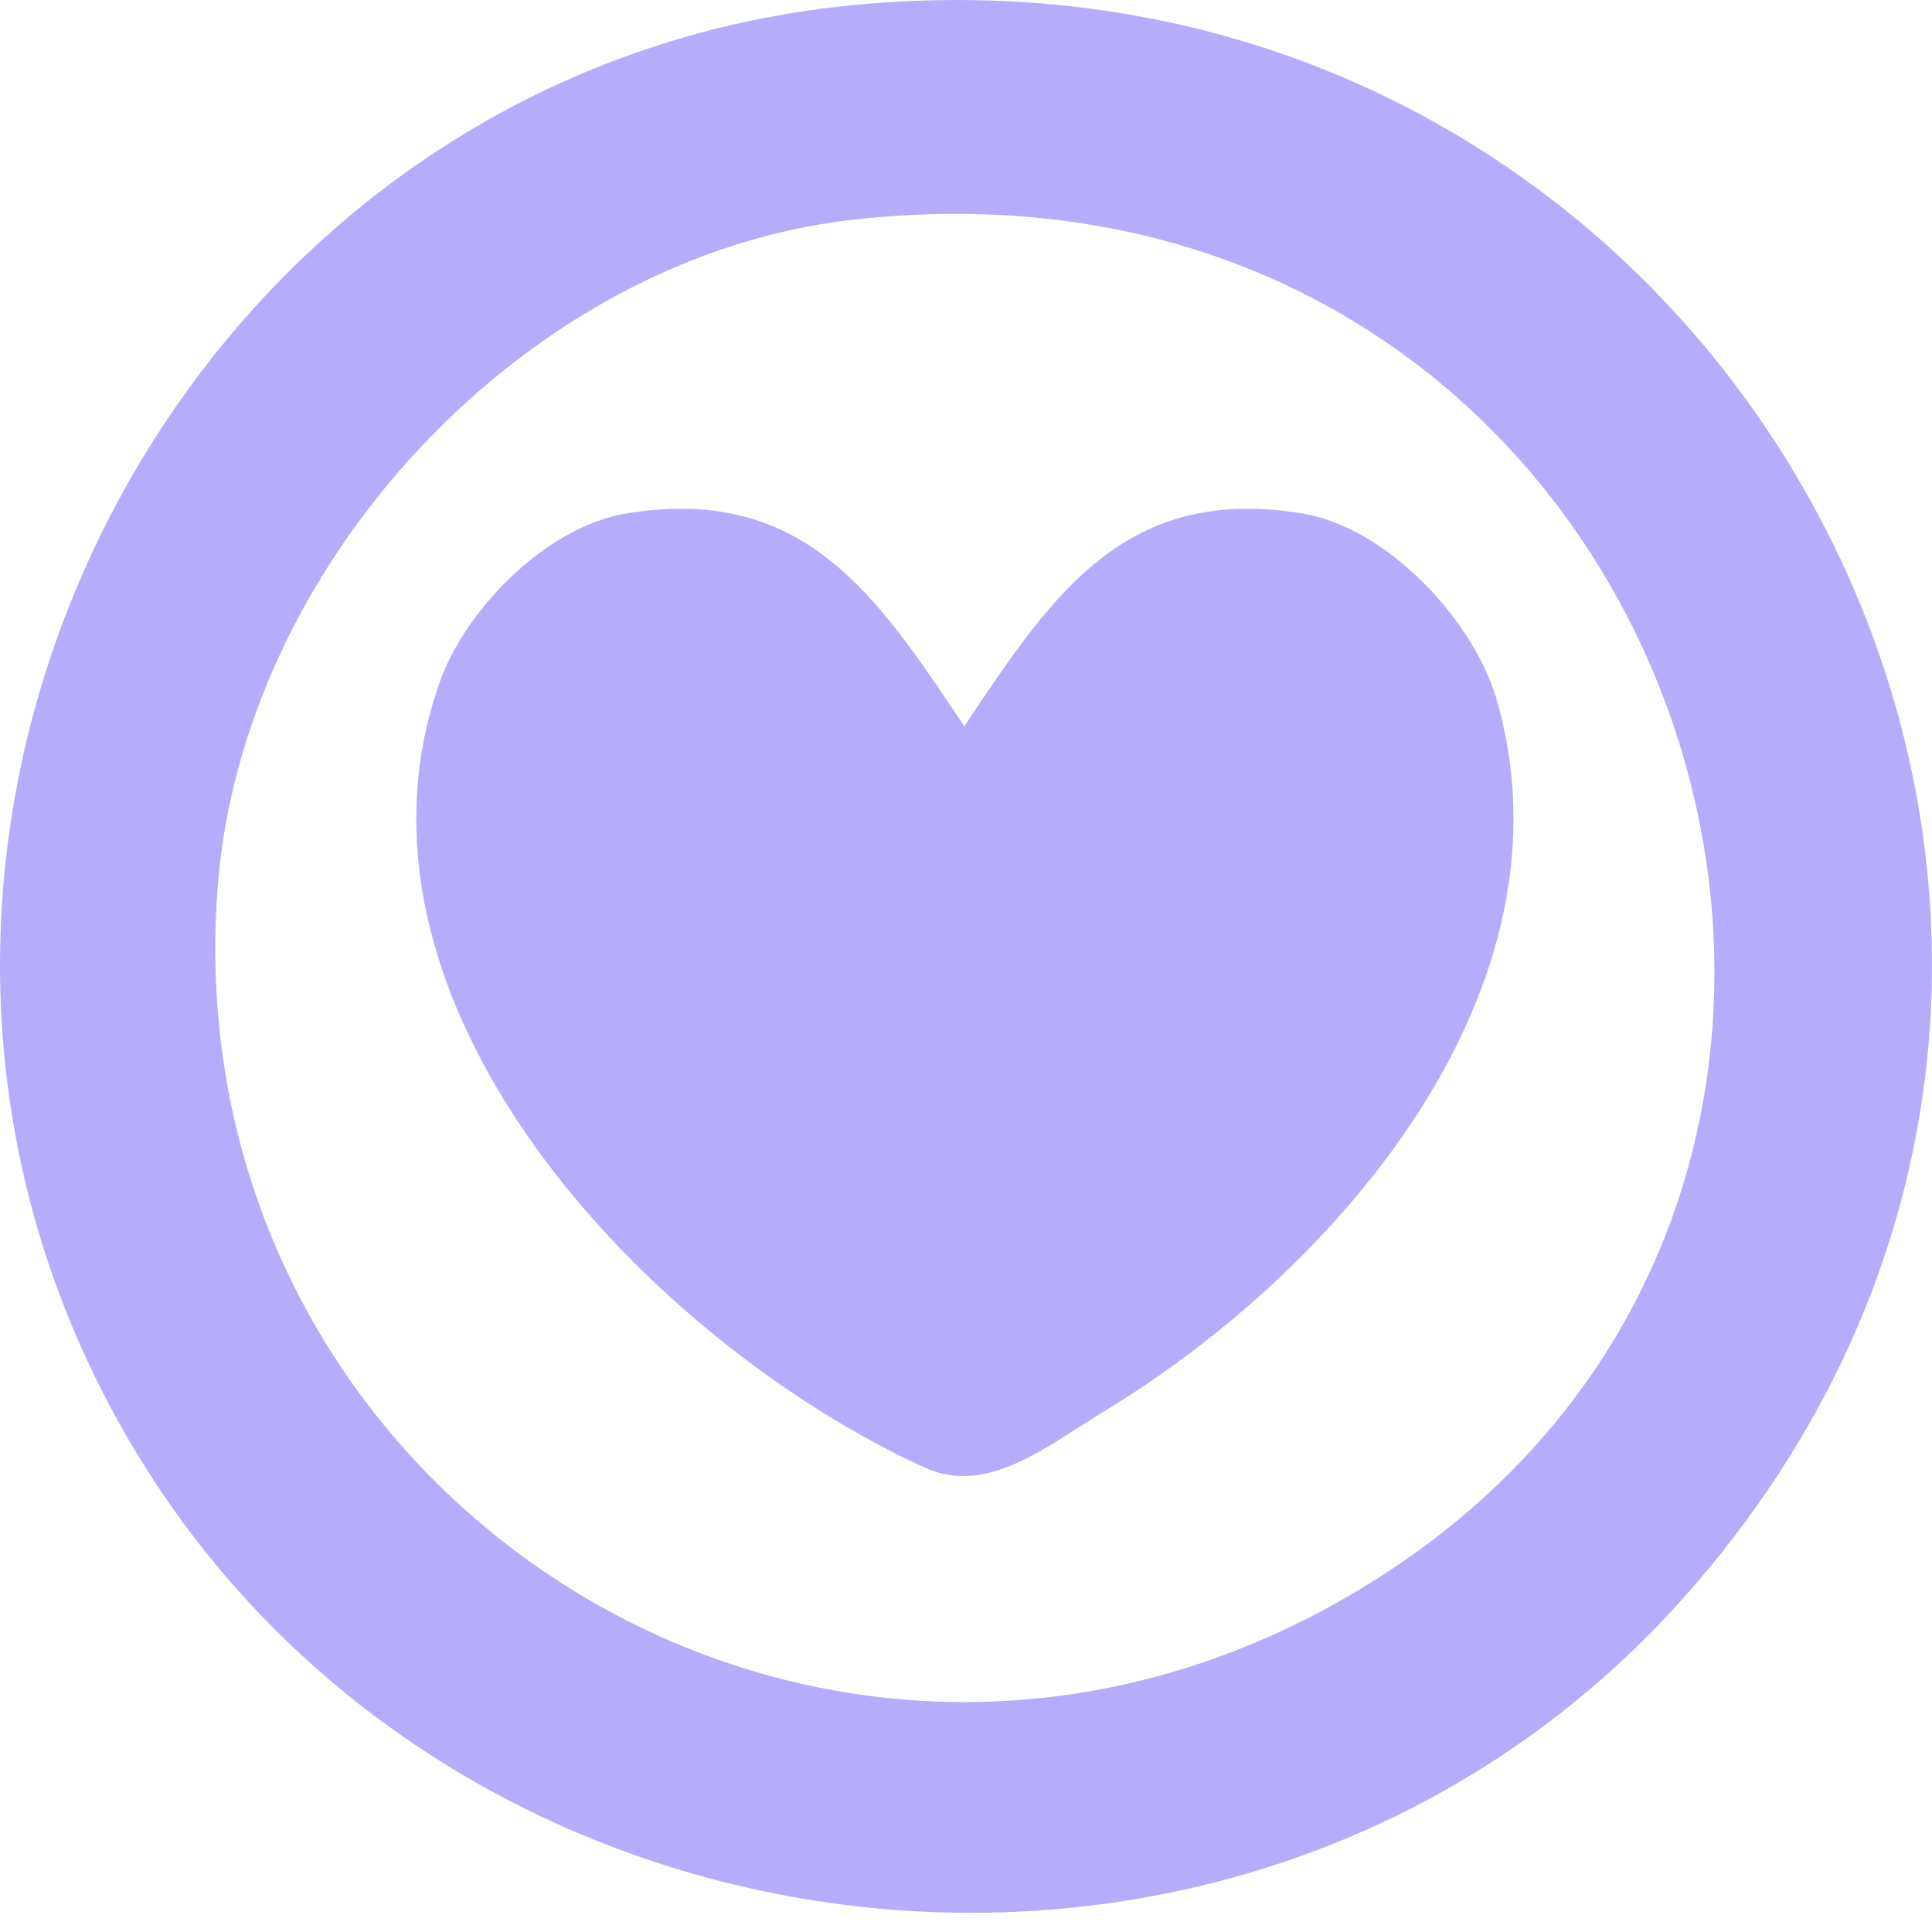 <?xml version="1.0" encoding="utf-8"?>
<svg xmlns="http://www.w3.org/2000/svg" fill="none" height="100%" overflow="visible" preserveAspectRatio="none" style="display: block;" viewBox="0 0 65 65" width="100%">
<g id="Group 1">
<path d="M28.716 7.389C17.68 8.622 8.098 19.011 7.318 29.928C5.827 50.178 27.226 64.053 45.182 53.805C68.462 40.528 57.071 4.22 28.716 7.389ZM28.716 0.17C58.242 -2.683 76.305 31.02 57 53.347C42.131 70.603 13.634 66.941 3.414 46.761C-6.594 27.005 6.466 2.318 28.716 0.17Z" fill="#B5ACFB" id="Vector"/>
<path d="M21.016 17.285C27.049 16.264 29.497 20.032 32.443 24.434C35.388 20.032 37.837 16.264 43.87 17.285C46.673 17.778 49.512 20.807 50.328 23.448C53.203 33.203 45.076 42.641 37.233 47.431C35.246 48.628 33.223 50.354 31.094 49.367C21.867 45.142 10.937 33.767 14.805 22.92C15.693 20.455 18.39 17.743 21.016 17.285Z" fill="#B5ACFB" id="Vector_2"/>
</g>
</svg>